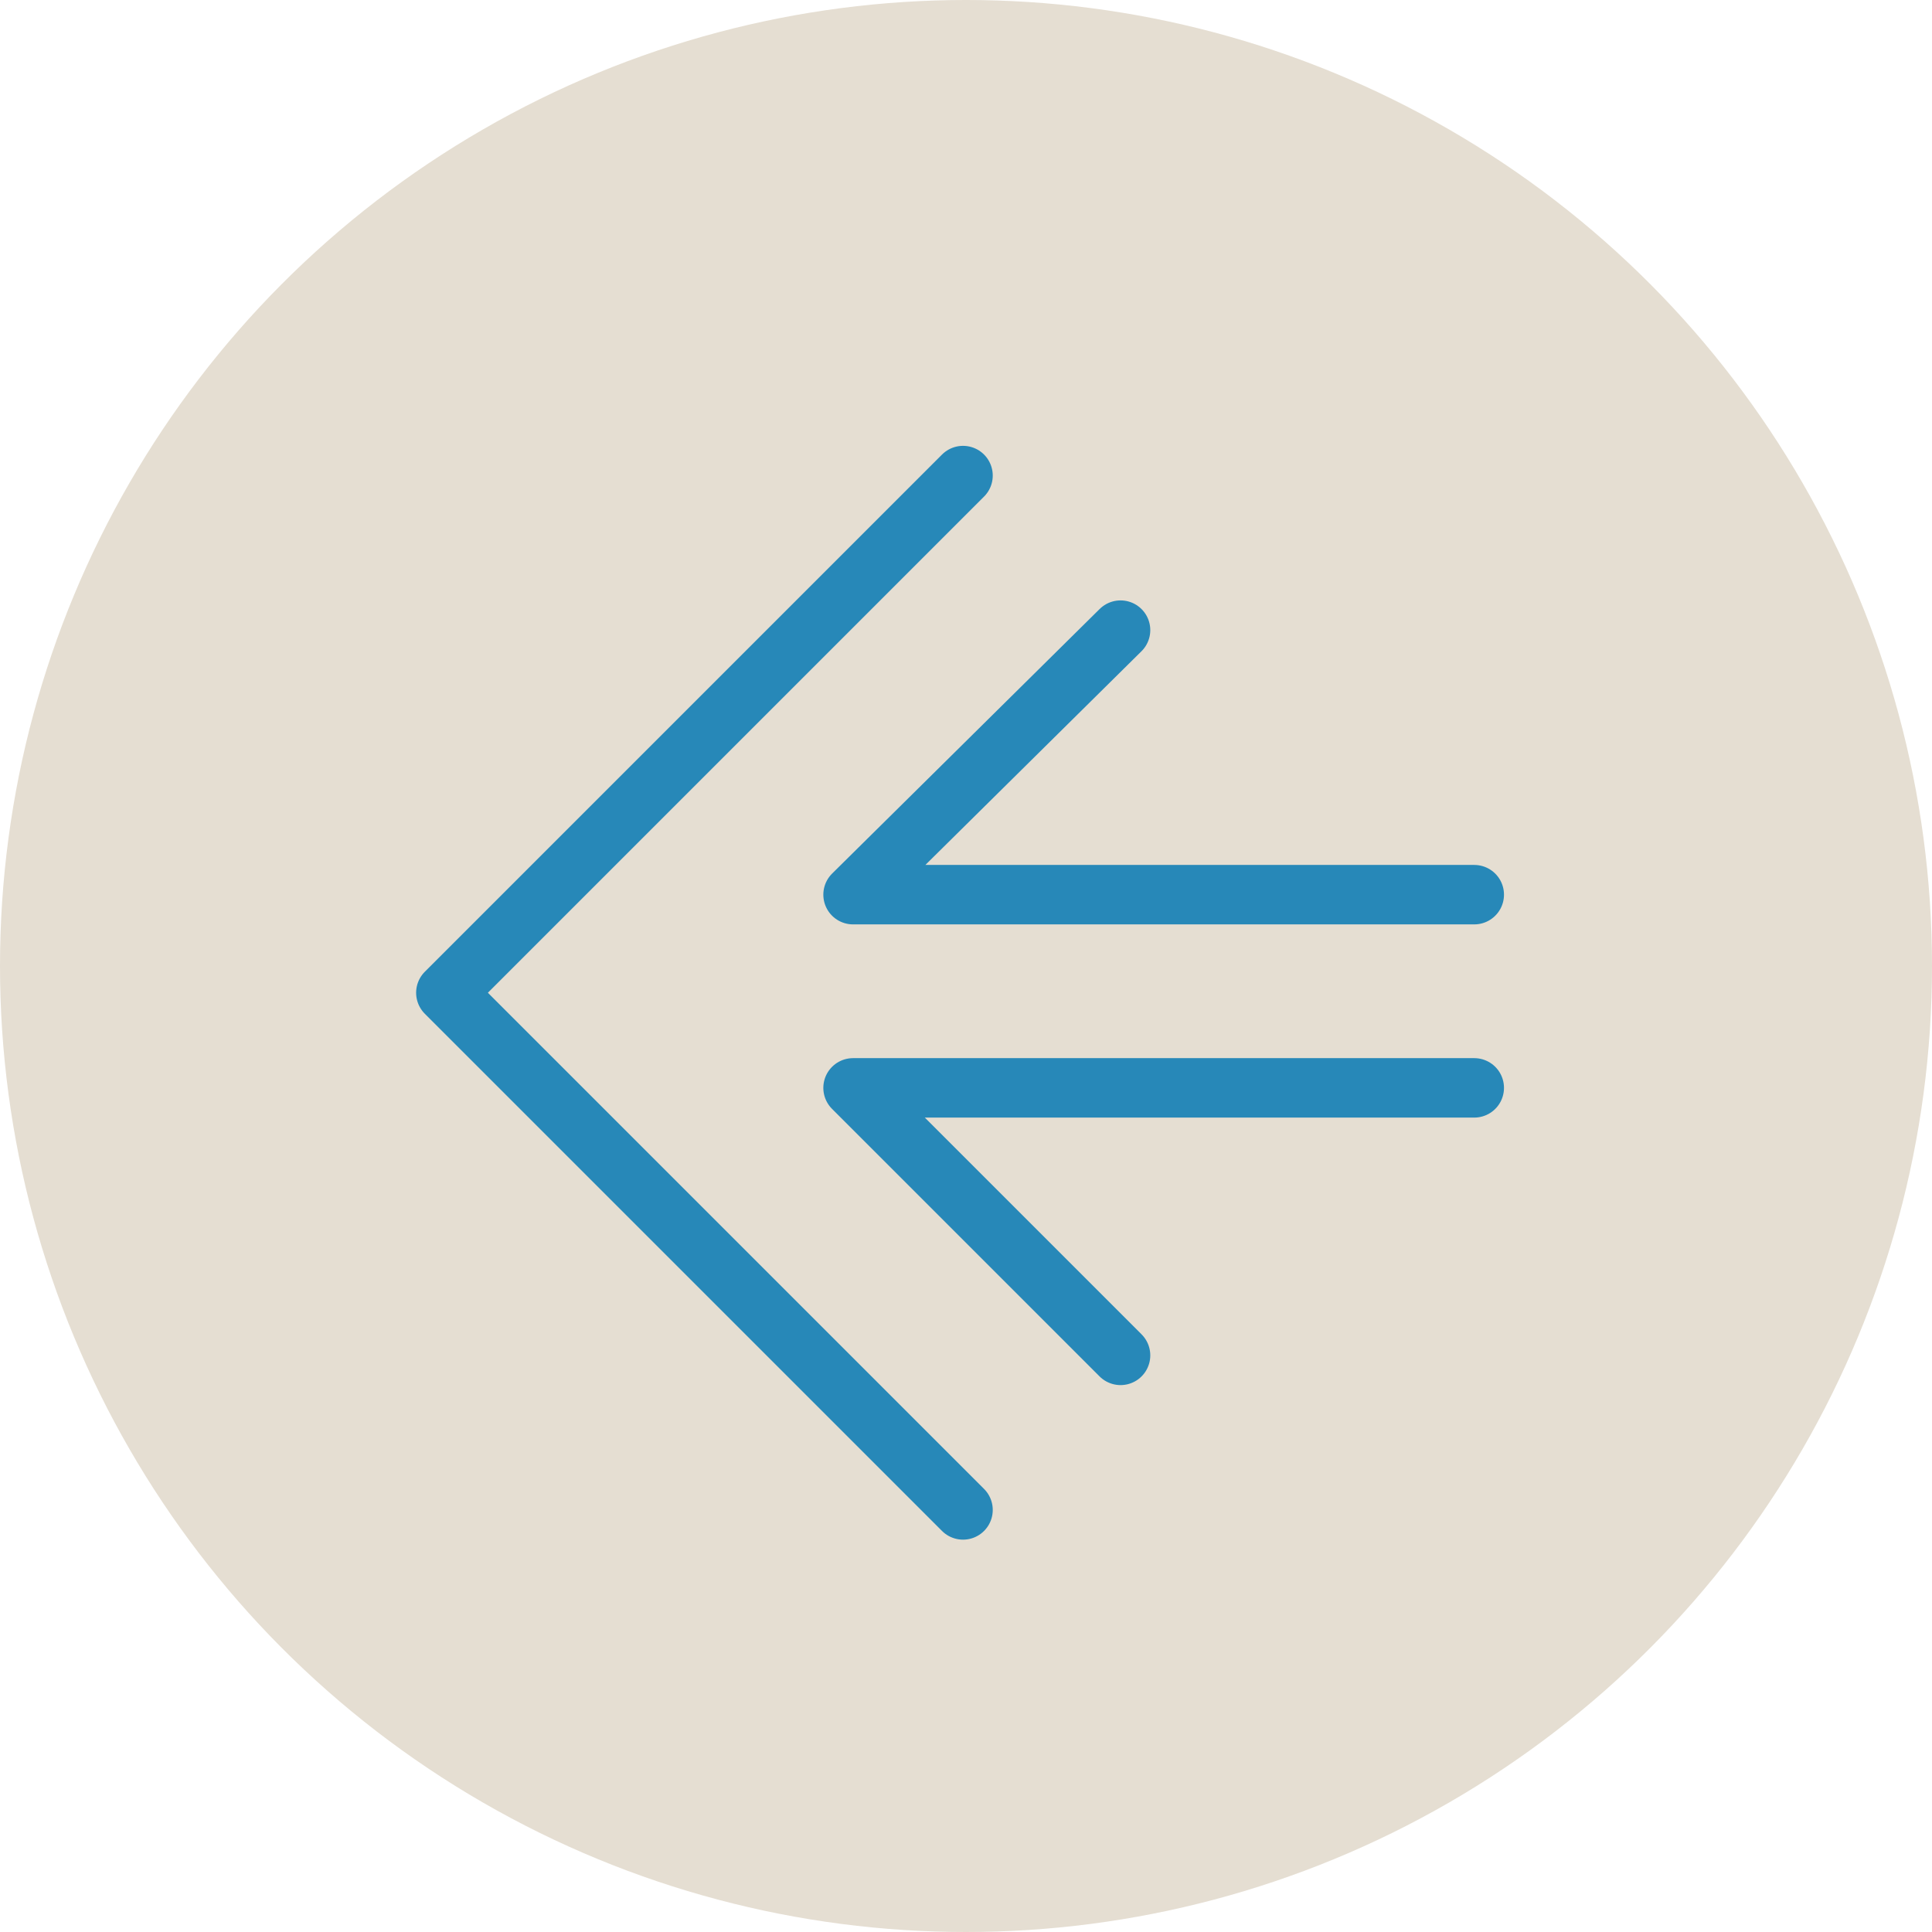 <svg width="65" height="65" viewBox="0 0 65 65" fill="none" xmlns="http://www.w3.org/2000/svg">
<circle cx="32.5" cy="32.5" r="32.5" fill="#E5DED2"/>
<g clip-path="url(#clip0_475_448)">
<path d="M32.4 50.8L15 33.4L32.4 16" stroke="#2788B8" stroke-width="2" stroke-linecap="round" stroke-linejoin="round"/>
<path d="M37.7 45.6L28.7 36.6L49.6 36.6" stroke="#2788B8" stroke-width="2" stroke-linecap="round" stroke-linejoin="round"/>
<path d="M37.7 21.2L28.7 30.1L49.6 30.1" stroke="#2788B8" stroke-width="2" stroke-linecap="round" stroke-linejoin="round"/>
</g>
<defs>
<clipPath id="clip0_475_448">
<rect width="36.6" height="36.8" fill="white" transform="translate(50.6 51.8) rotate(-180)"/>
</clipPath>
</defs>
</svg>
